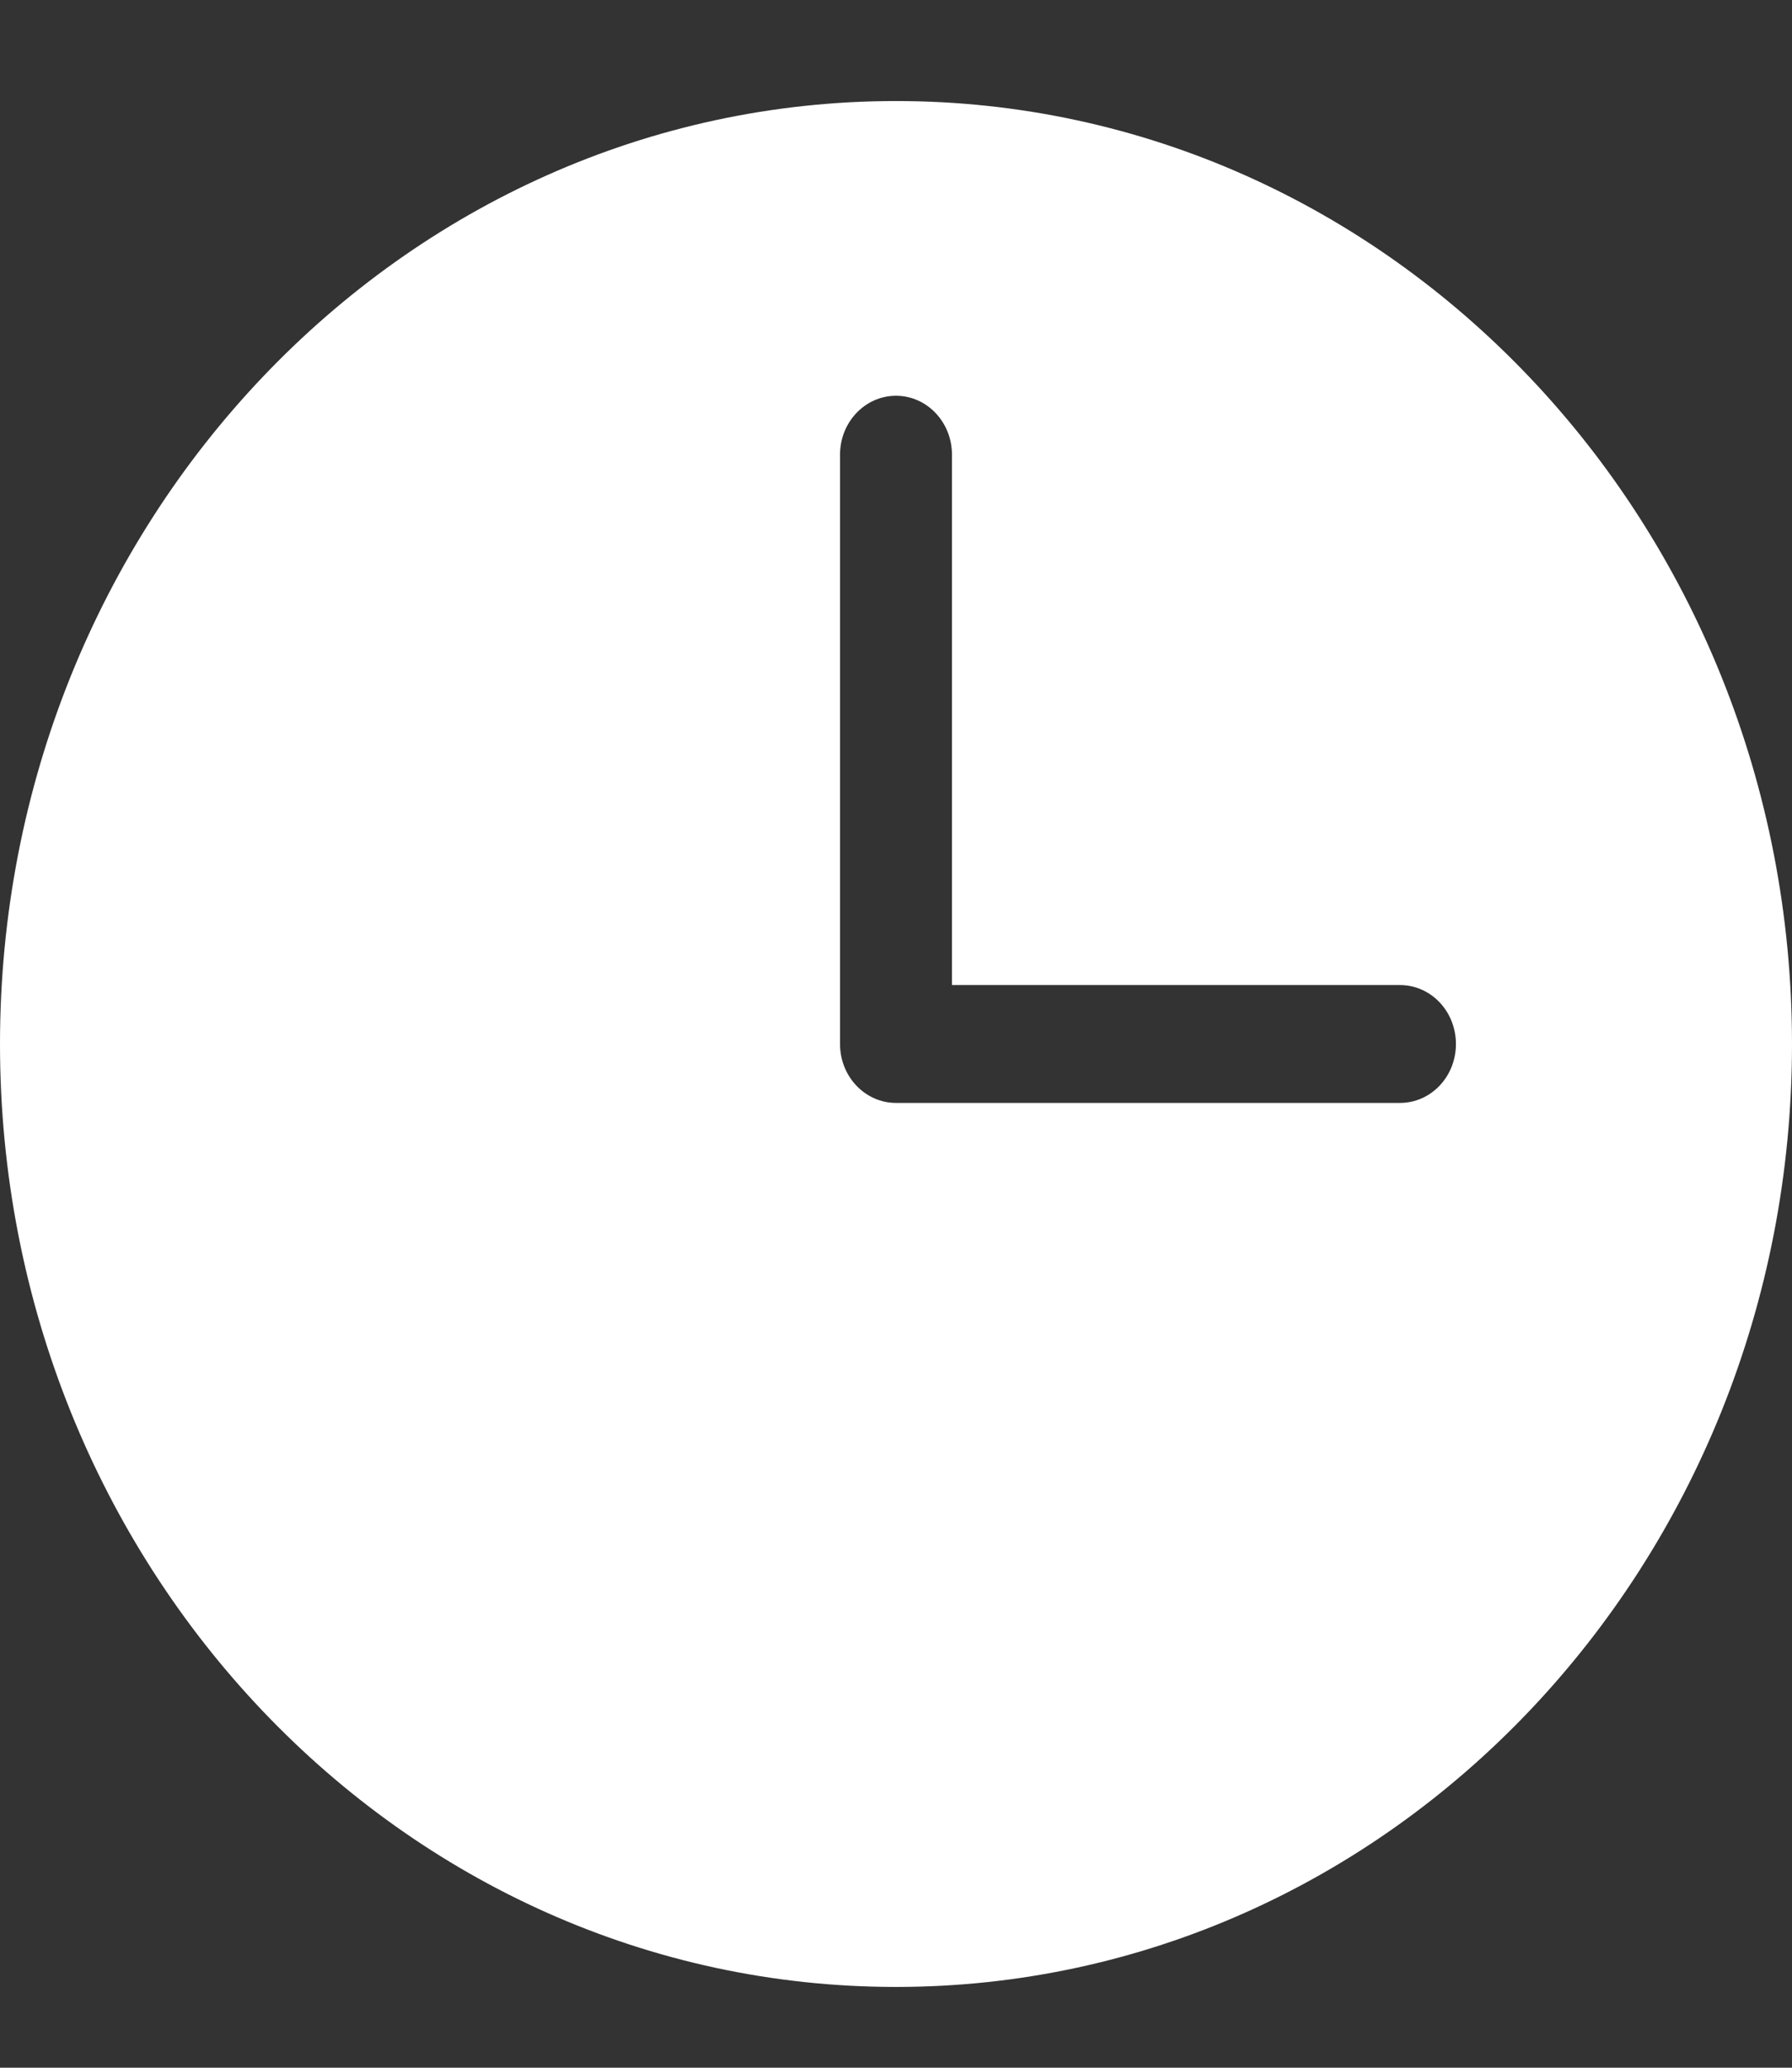 <svg width="13" height="15" viewBox="0 0 13 15" fill="none" xmlns="http://www.w3.org/2000/svg">
<rect x="0" y="0" width="13" height="15" fill="#333333" stroke="none"/>
<path d="M6.5 0.733C2.91 0.733 0 3.796 0 7.574C0 11.351 2.91 14.414 6.5 14.414C10.09 14.414 13 11.351 13 7.574C13 3.796 10.09 0.733 6.5 0.733ZM6.5 2.871C6.724 2.871 6.906 3.062 6.906 3.298V7.146H10.156C10.381 7.146 10.562 7.337 10.562 7.574C10.562 7.81 10.381 8.001 10.156 8.001H6.5C6.276 8.001 6.094 7.81 6.094 7.574V3.298C6.094 3.062 6.276 2.871 6.5 2.871Z" fill="white"/>
</svg>

